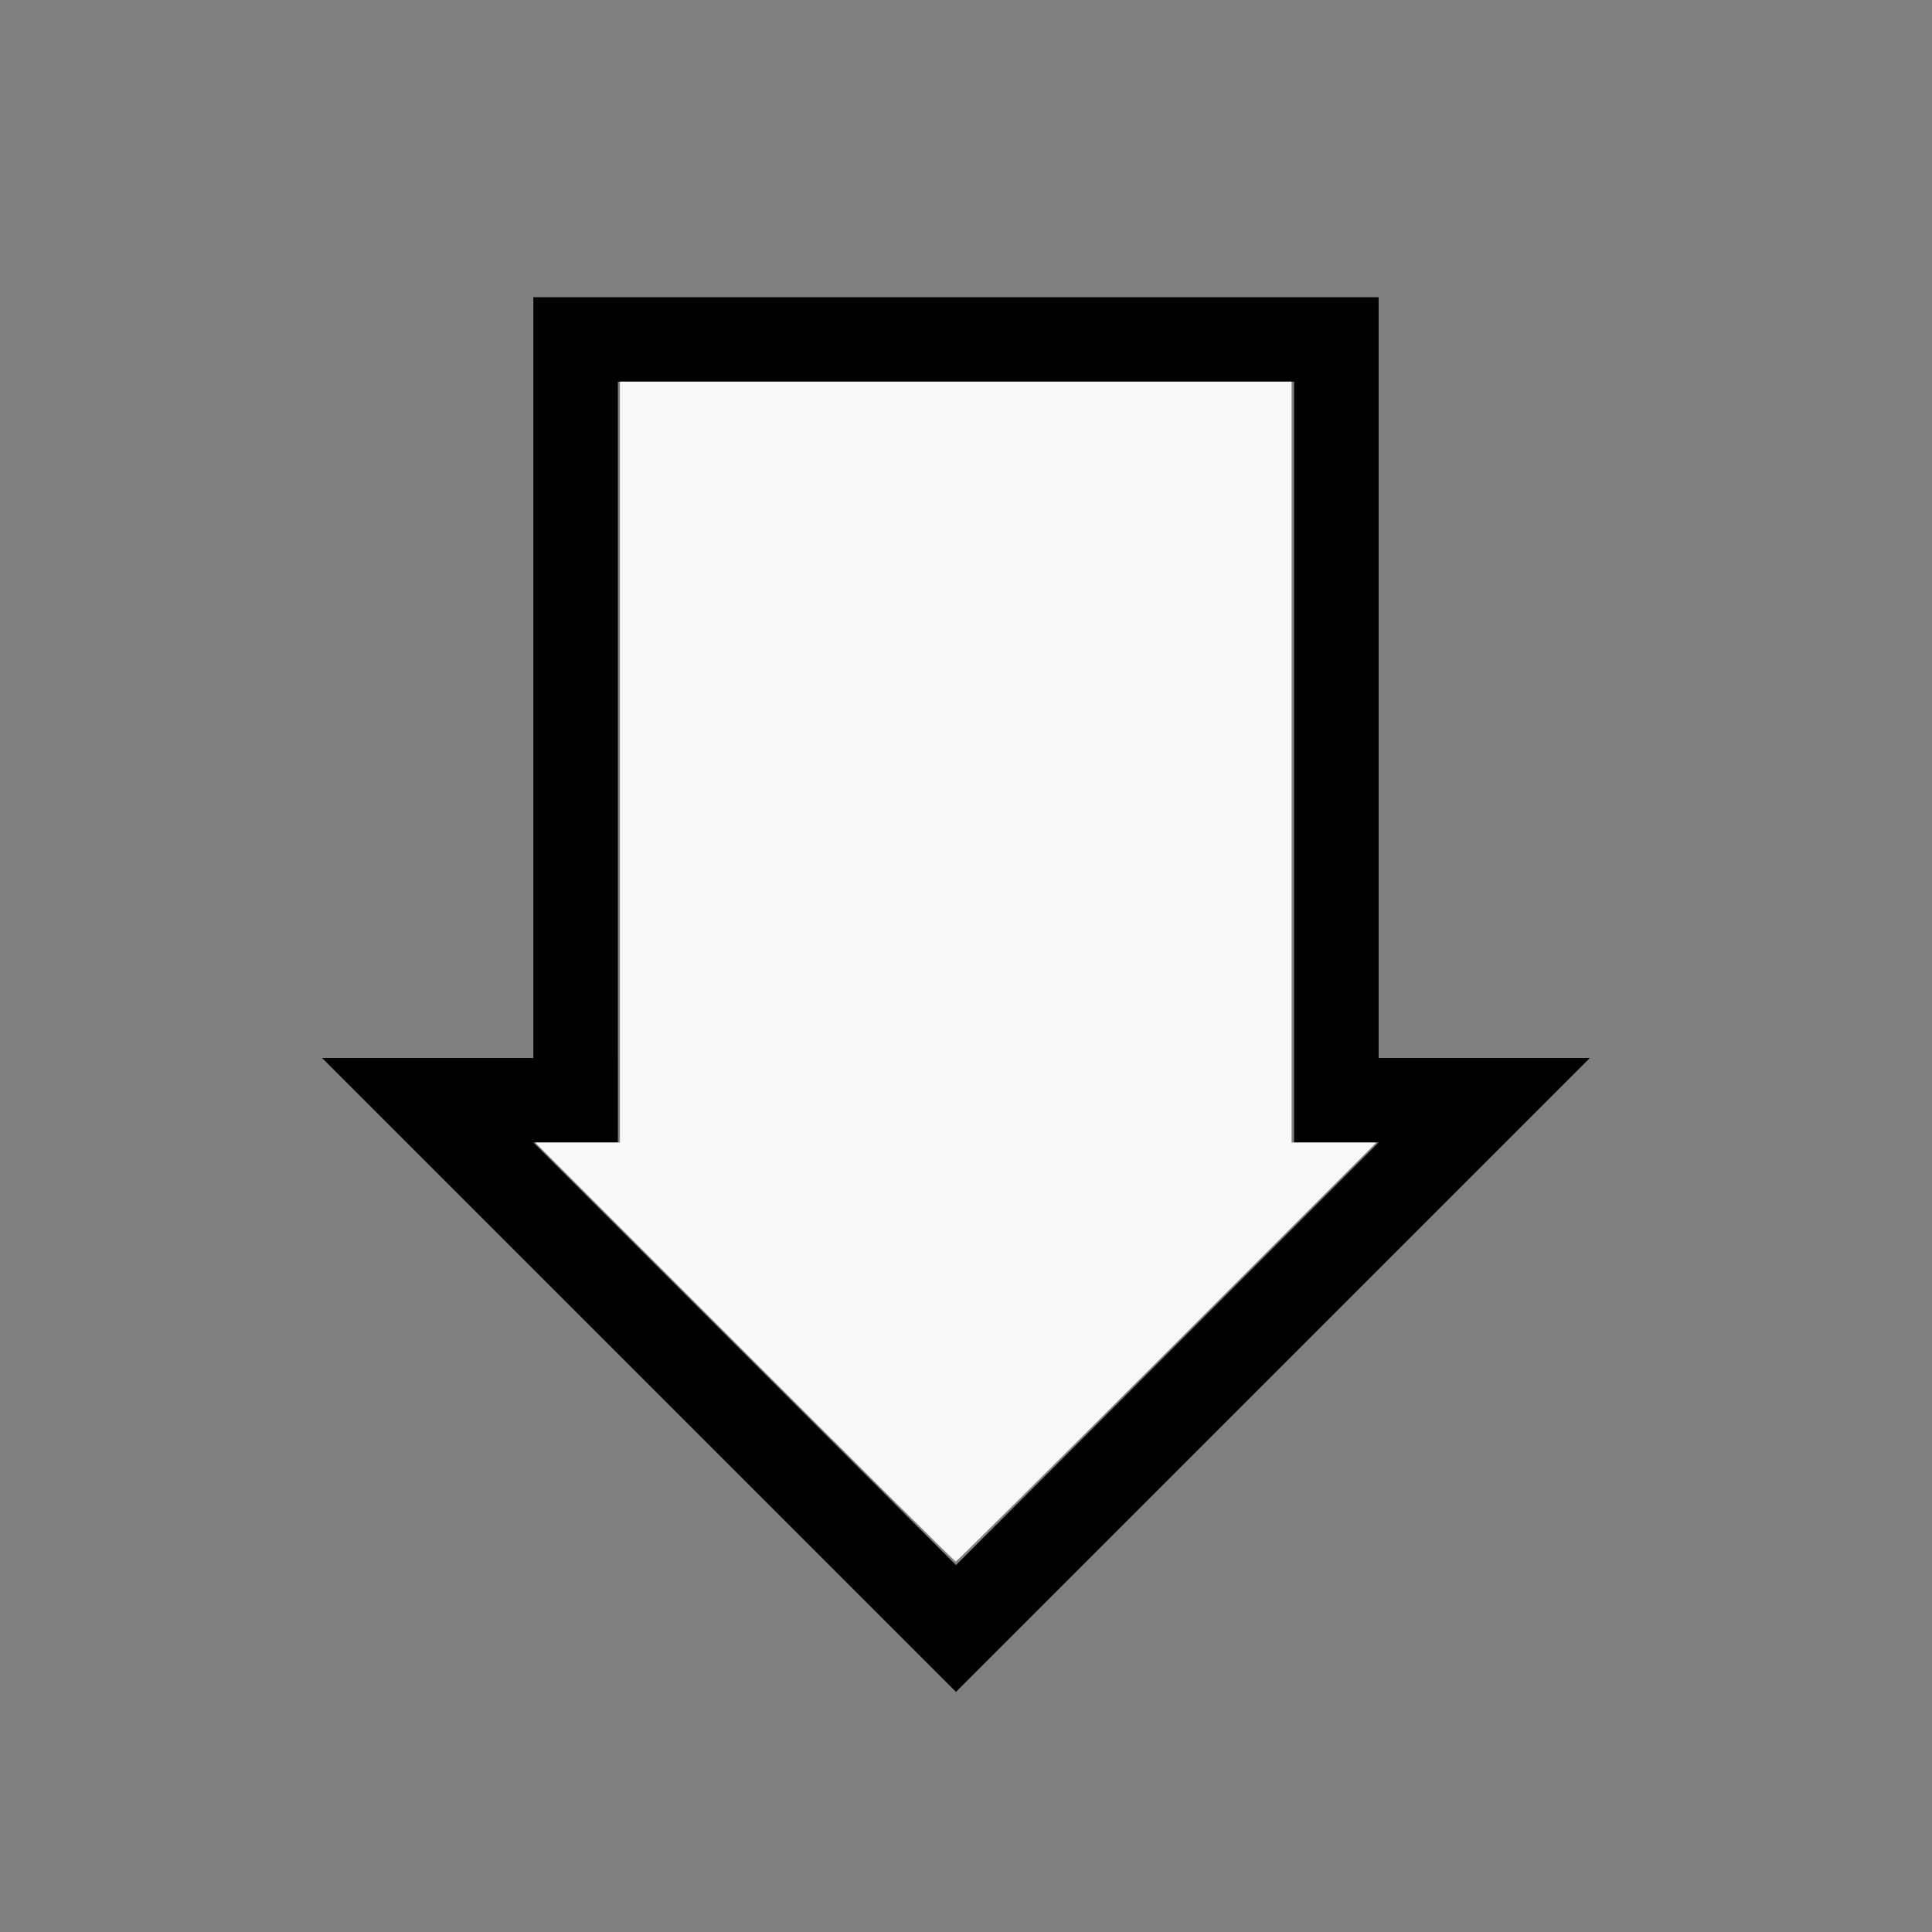 <?xml version="1.0" encoding="UTF-8" standalone="no"?>
<svg
   width="200mm"
   height="200mm"
   viewBox="-74 -106 200 200"
   version="1.1"
   id="svg1"
   sodipodi:docname="wdownarrow.svg"
   inkscape:version="1.3 (0e150ed6c4, 2023-07-21)"
   xmlns:inkscape="http://www.inkscape.org/namespaces/inkscape"
   xmlns:sodipodi="http://sodipodi.sourceforge.net/DTD/sodipodi-0.dtd"
   xmlns="http://www.w3.org/2000/svg"
   xmlns:svg="http://www.w3.org/2000/svg"
   xmlns:rdf="http://www.w3.org/1999/02/22-rdf-syntax-ns#"
   xmlns:cc="http://creativecommons.org/ns#"
   xmlns:dc="http://purl.org/dc/elements/1.1/">
  <rect x="-74" y="-106" width="200" height="200" fill="#808080" stroke="none"/>
  <defs
     id="defs1" />
  <sodipodi:namedview
     id="namedview1"
     pagecolor="#505050"
     bordercolor="#ffffff"
     borderopacity="1"
     inkscape:showpageshadow="0"
     inkscape:pageopacity="0"
     inkscape:pagecheckerboard="1"
     inkscape:deskcolor="#505050"
     inkscape:document-units="mm"
     inkscape:zoom="0.82959056"
     inkscape:cx="377.89726"
     inkscape:cy="377.89726"
     inkscape:window-width="1838"
     inkscape:window-height="1057"
     inkscape:window-x="2234"
     inkscape:window-y="1637"
     inkscape:window-maximized="1"
     inkscape:current-layer="svg1"
     showgrid="false" />
  <title
     id="title1">svgOutput</title>
  <desc
     id="desc1">made with tinkercad</desc>
  <path
     id="path1"
     d="M -18.787,-75.233 V 3.518 h -8.75 -13.125 l 21.875,21.875 43.75,43.75 6.561,-6.561 28.439,-28.439 8.75,-8.75 13.125,-13.125 8.75,-8.75 H 68.713 V -75.233 h -8.747 -70.006 z m 8.747,8.747 h 70.003 0.003 V 3.518 h -0.003 v 8.75 h 0.003 8.747 v 5e-4 l -8.75,8.75 -35,35.002 -43.75,-43.752 v -5e-4 h 8.747 0.003 V 3.517 h -0.003 z"
     style="stroke-width:0.875" />
  <path
     style="fill:#f9f9f9;stroke-width:0.319;stroke-opacity:0"
     d="M 3.093,33.966 -18.593,12.279 h 4.384 4.384 v -39.388 -39.388 h 34.764 34.764 v 39.388 39.388 h 4.384 4.384 l -21.686,21.687 c -11.927,11.928 -21.758,21.687 -21.847,21.687 -0.089,0 -9.92,-9.759 -21.847,-21.687 z"
     id="path2" />
</svg>
